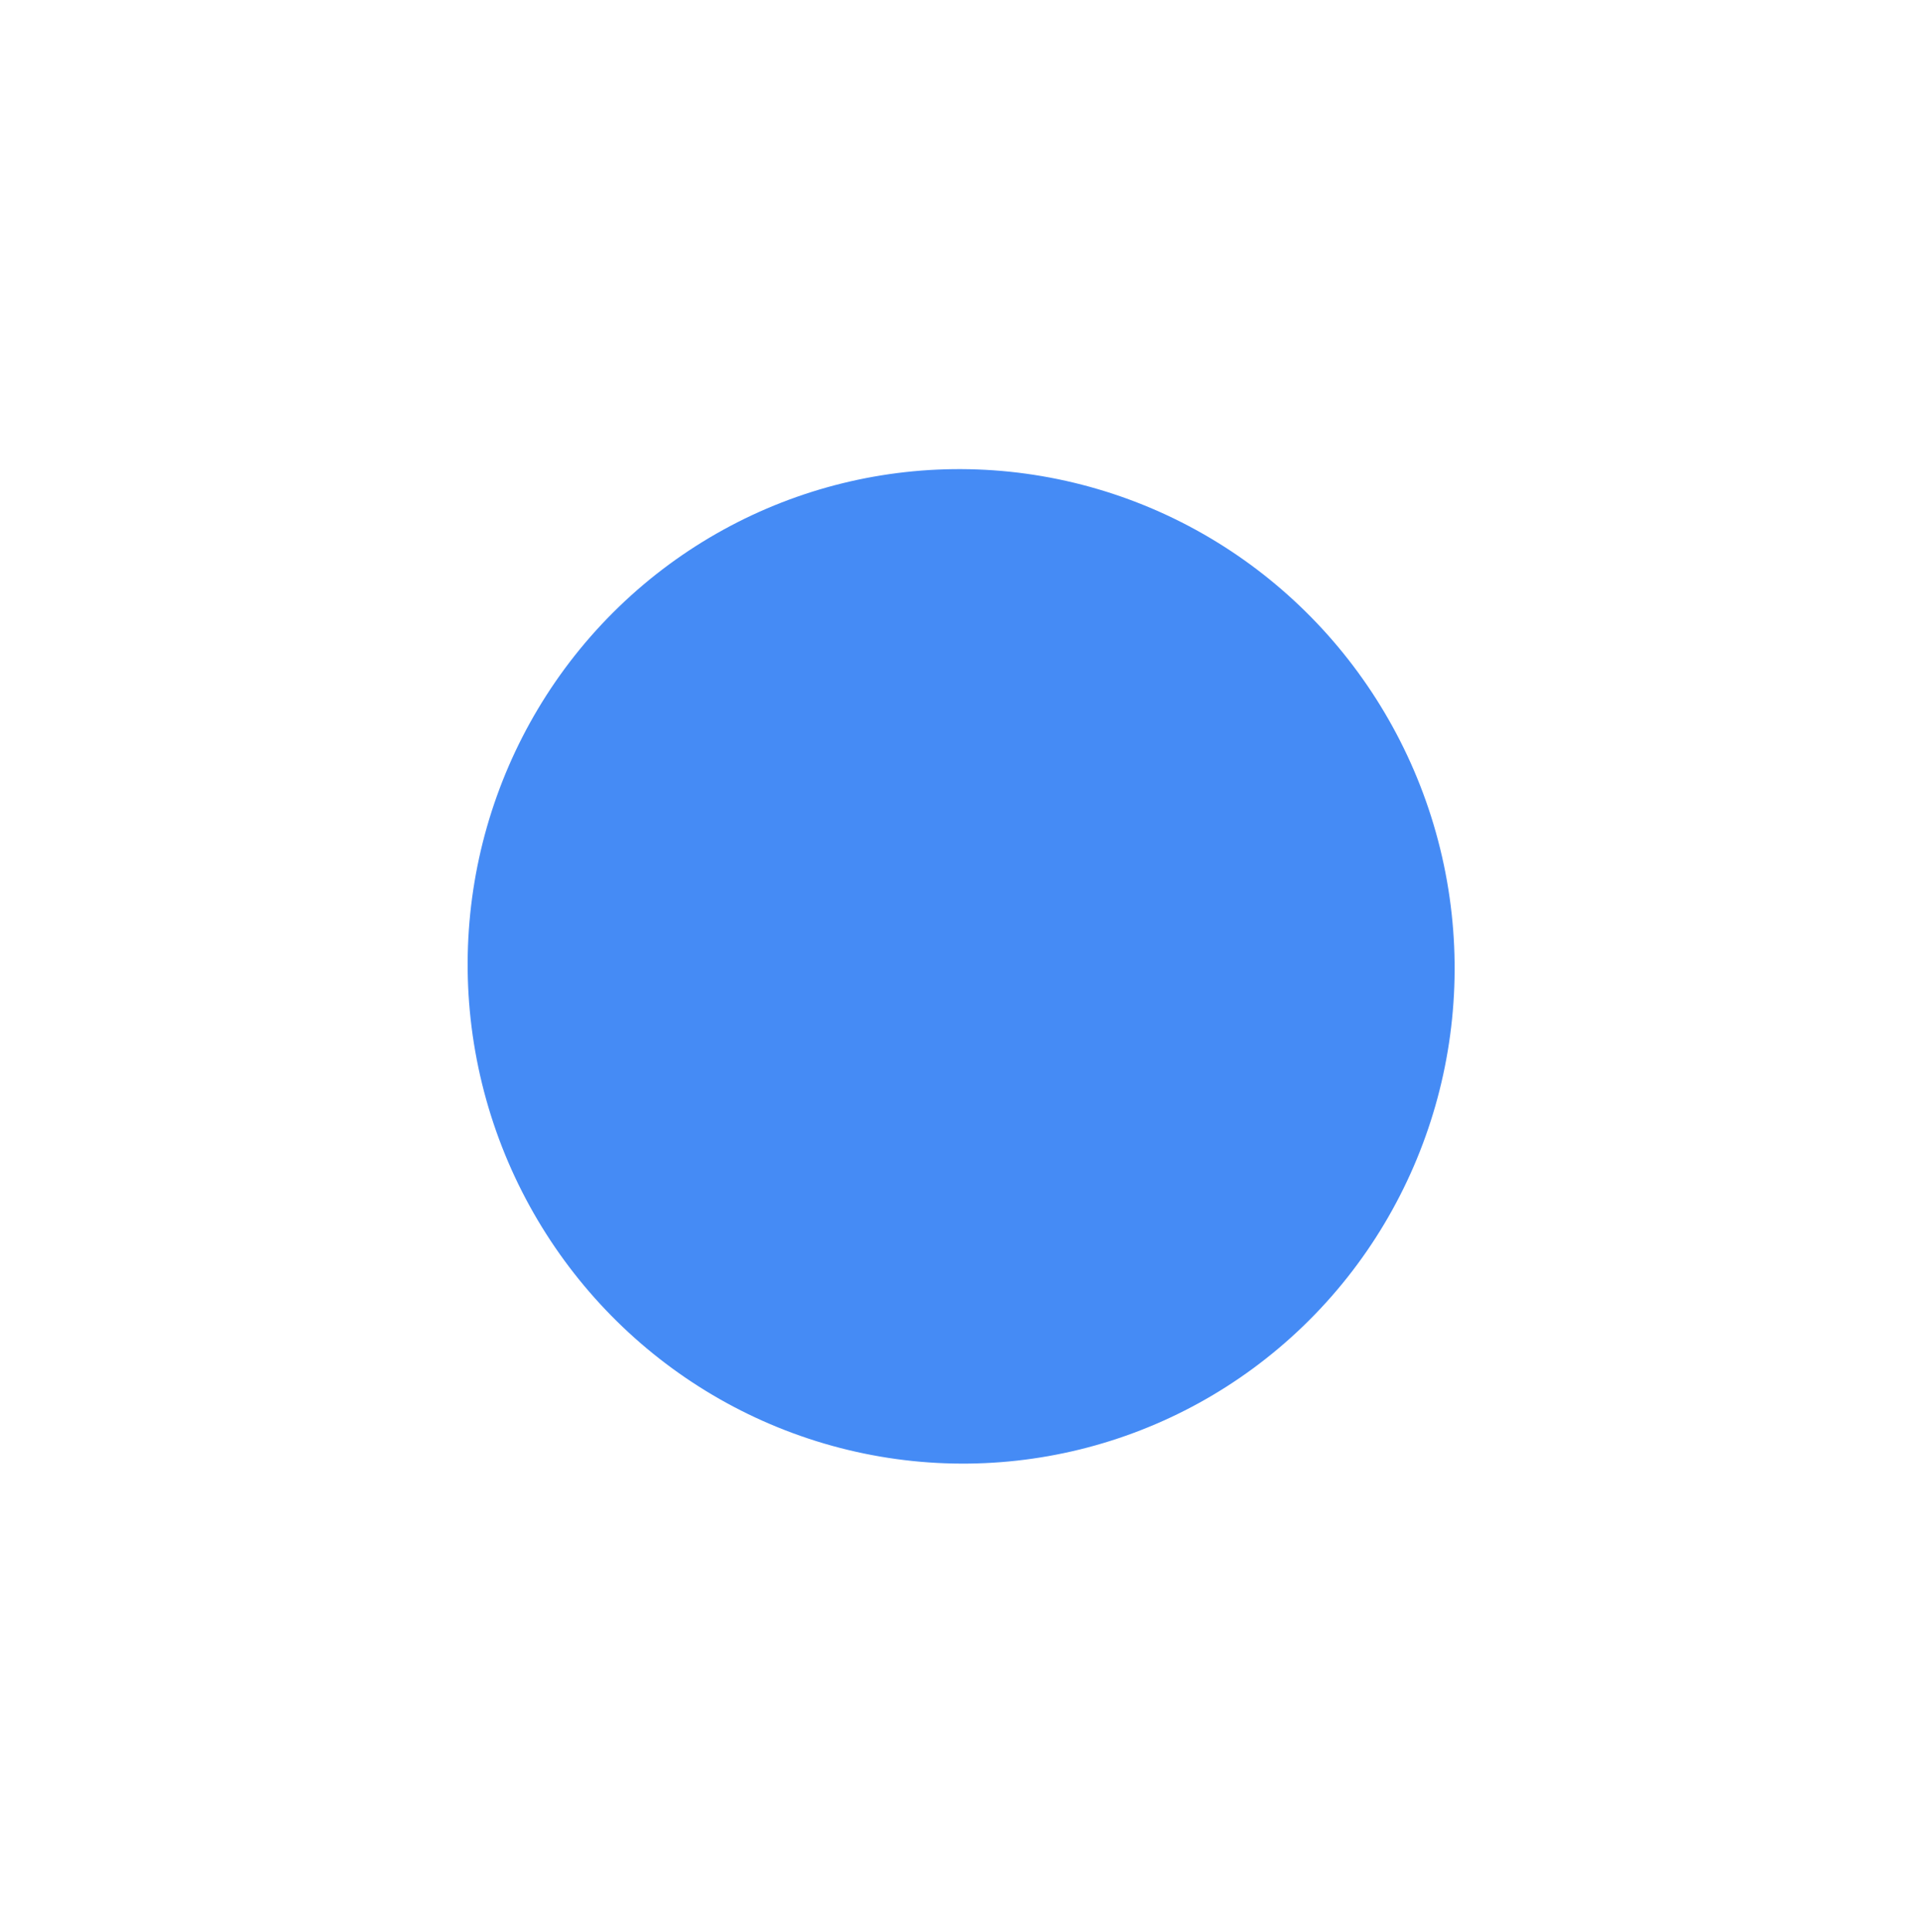 <?xml version="1.0" encoding="UTF-8"?> <svg xmlns="http://www.w3.org/2000/svg" width="331" height="333" viewBox="0 0 331 333" fill="none"><g filter="url(#filter0_f_19_3612)"><ellipse cx="165.697" cy="166.557" rx="85.035" ry="85.741" transform="rotate(-13.806 165.697 166.557)" fill="#458BF5"></ellipse></g><defs><filter id="filter0_f_19_3612" x="0.602" y="0.836" width="330.191" height="331.441" filterUnits="userSpaceOnUse" color-interpolation-filters="sRGB"><feFlood flood-opacity="0" result="BackgroundImageFix"></feFlood><feBlend mode="normal" in="SourceGraphic" in2="BackgroundImageFix" result="shape"></feBlend><feGaussianBlur stdDeviation="40" result="effect1_foregroundBlur_19_3612"></feGaussianBlur></filter></defs></svg> 